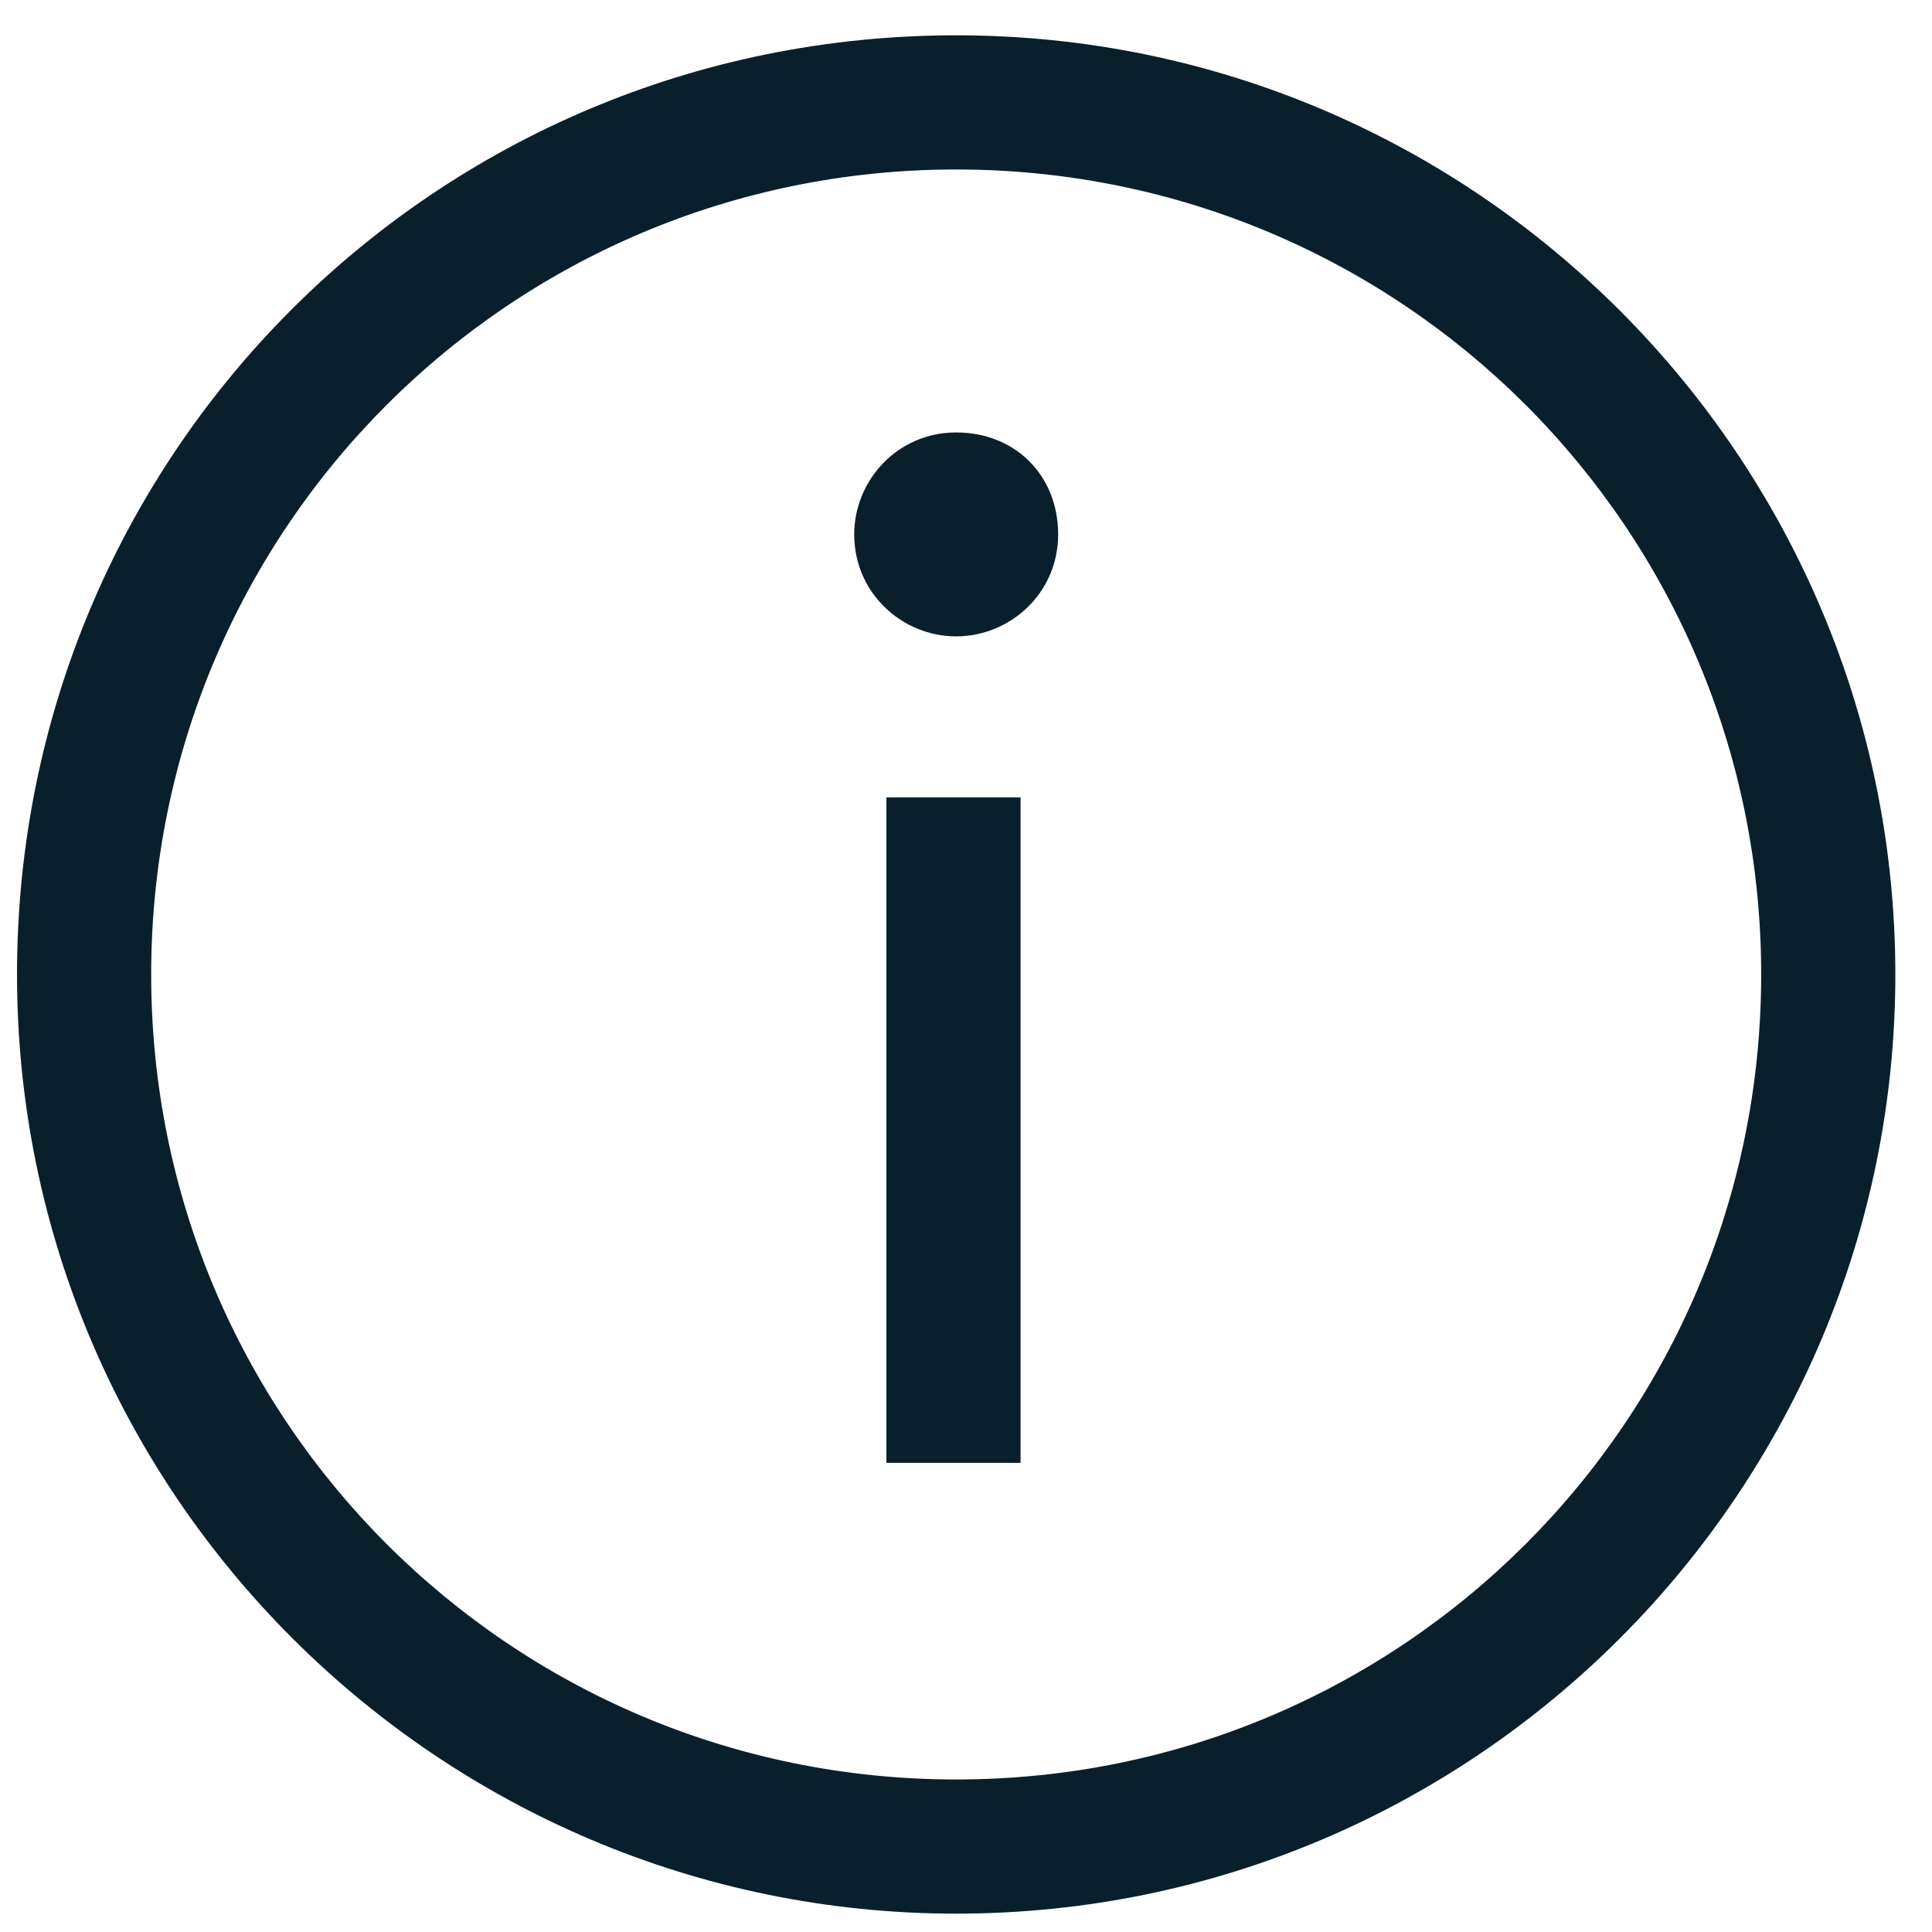 <?xml version="1.0" encoding="UTF-8"?> <svg xmlns="http://www.w3.org/2000/svg" xmlns:xlink="http://www.w3.org/1999/xlink" version="1.1" id="Layer_1" x="0px" y="0px" width="36px" height="36px" viewBox="0 0 36 36" style="enable-background:new 0 0 36 36;" xml:space="preserve"> <style type="text/css"> .st0{fill:#091F2C;} </style> <g id="Solutions--_x3E_-Function"> <g id="M4A-Function-Account-Processing-Copy" transform="translate(-323, -404)"> <g id="warning" transform="translate(323.317, 404.658)"> <path id="Combined-Shape" class="st0" d="M17.5,35C7.9,35,0,27.2,0,17.5S7.8,0,17.5,0S35,7.9,35,17.5S27.2,35,17.5,35z M17.5,32.5c8.3,0,15-6.7,15-15s-6.7-15-15-15v0c-8.3,0-15,6.7-15,15S9.2,32.5,17.5,32.5z M17.5,11.2c-1,0-1.9-0.8-1.9-1.9 c0-1,0.8-1.9,1.9-1.9s1.9,0.8,1.9,1.9C19.4,10.4,18.5,11.2,17.5,11.2z M16.2,26.6V14.2h2.5v12.4H16.2z"></path> </g> </g> </g> </svg> 